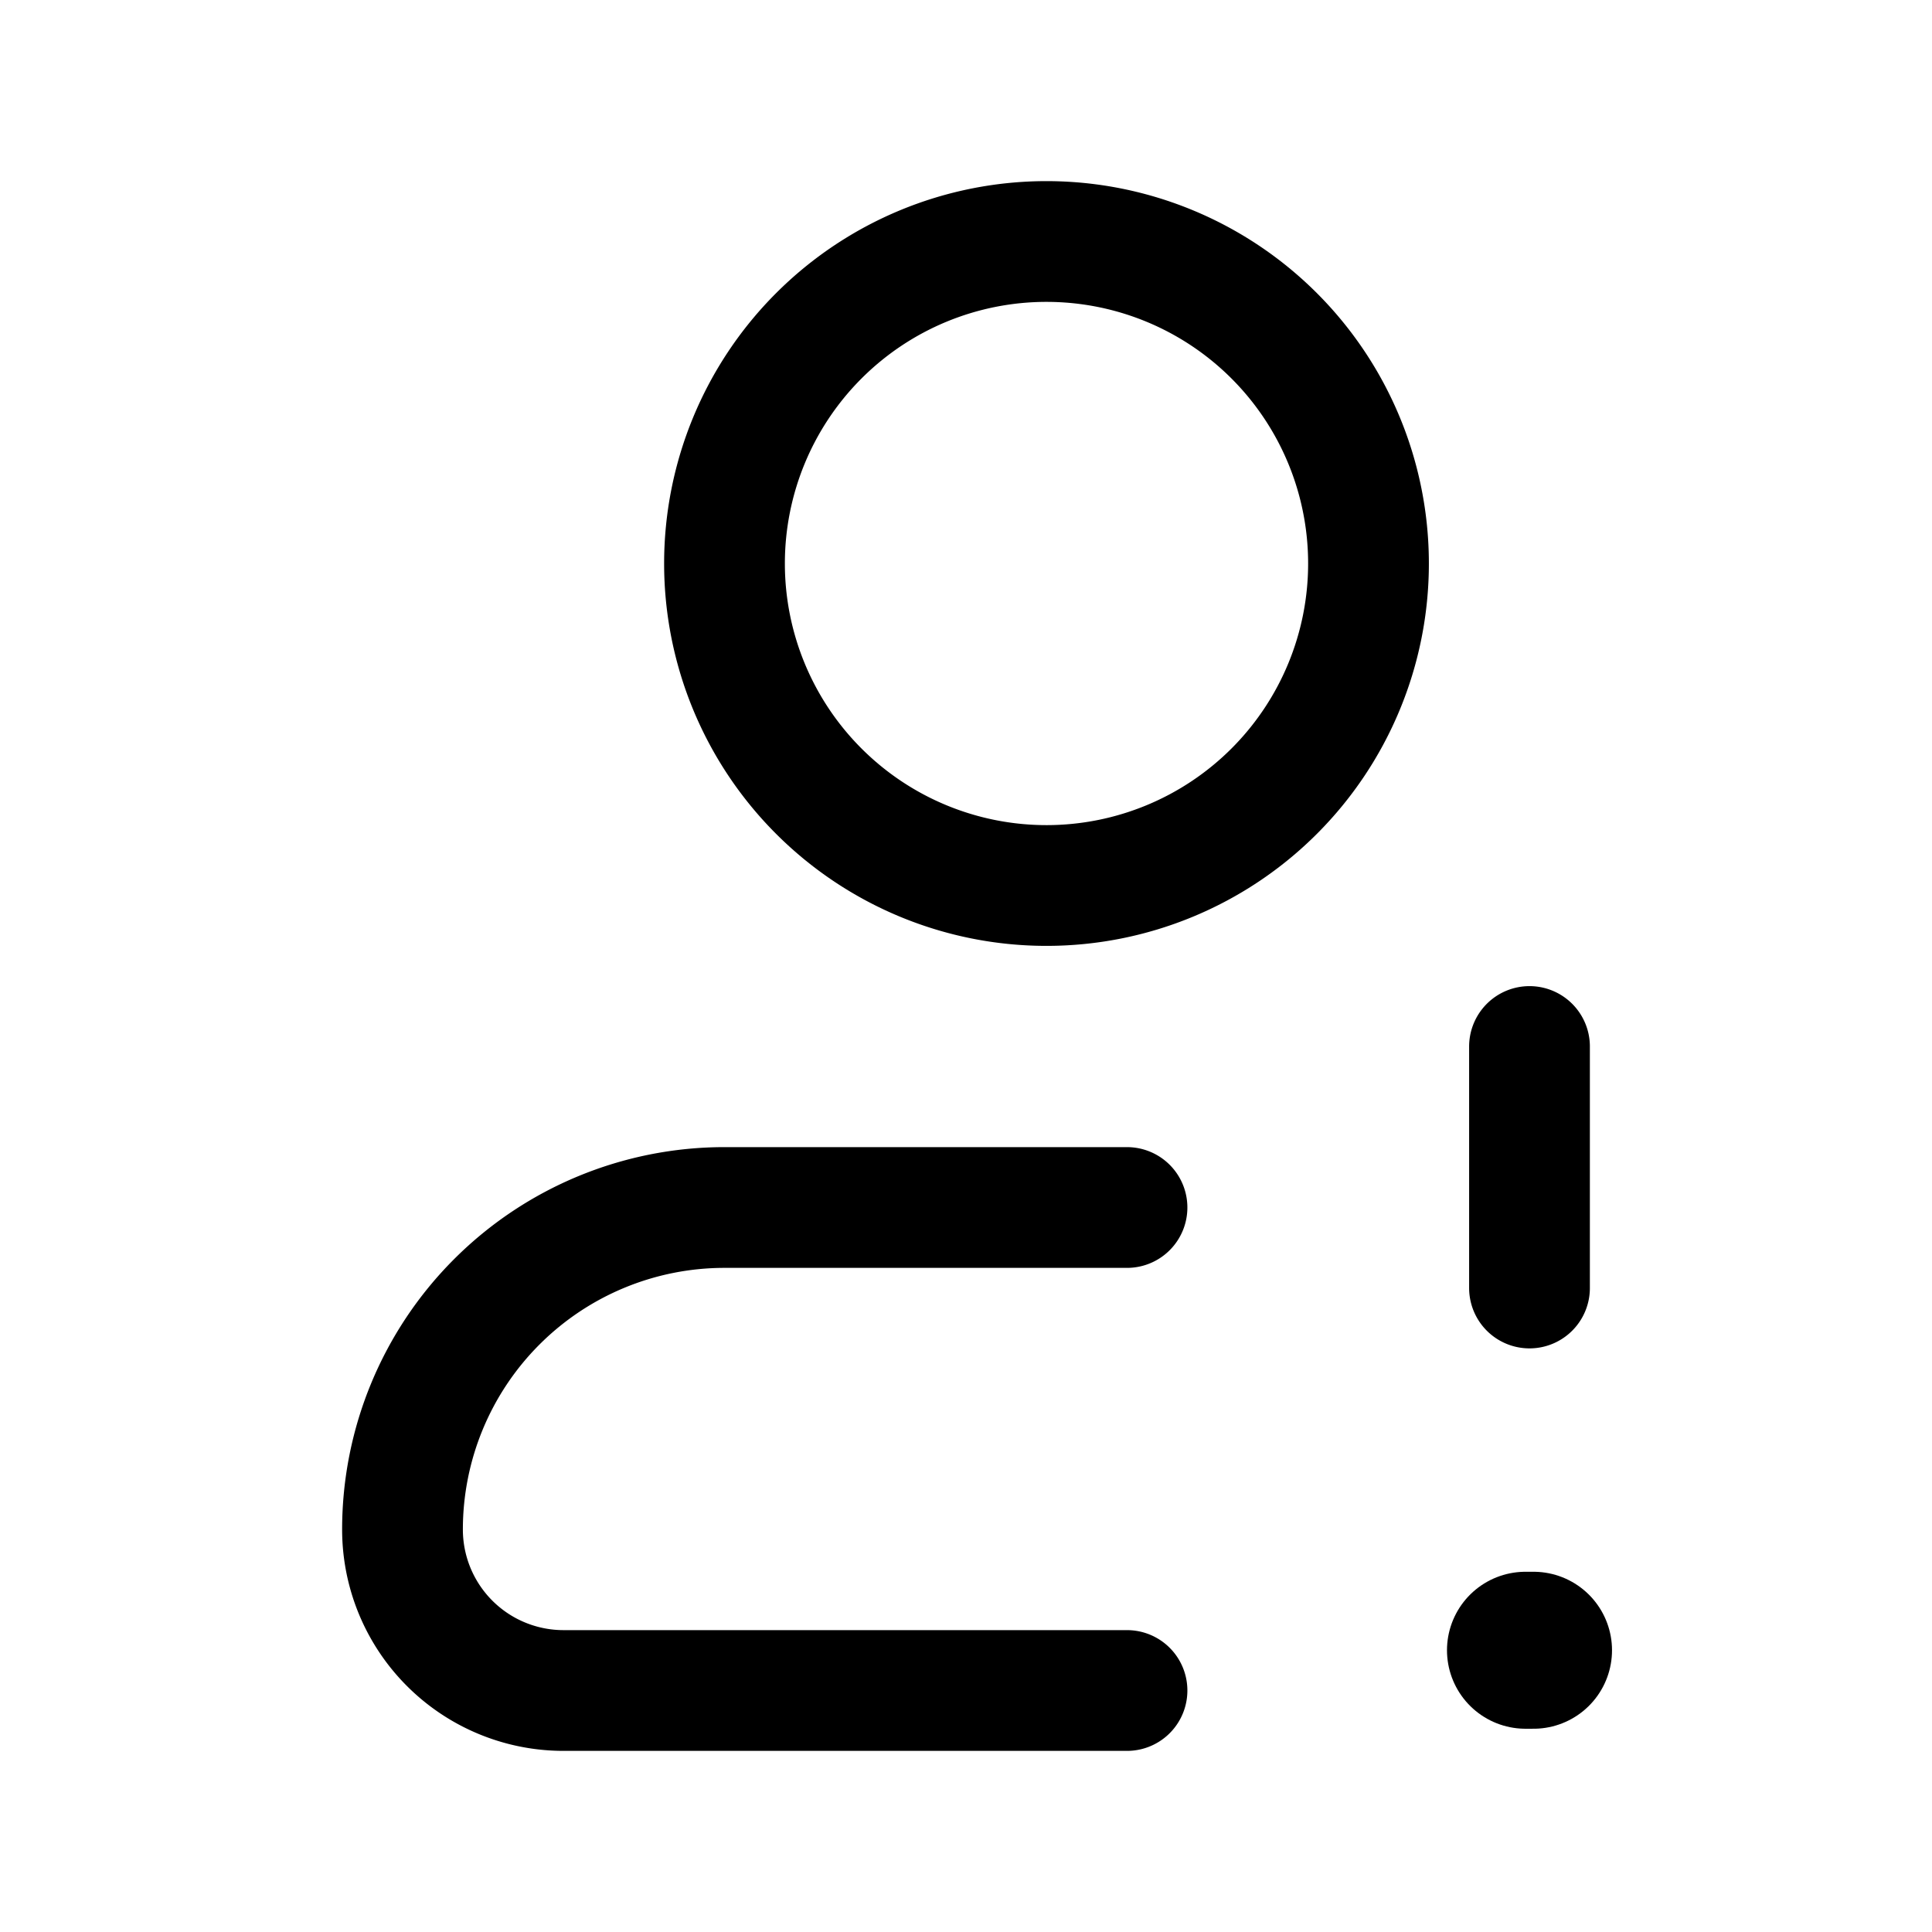 <?xml version="1.0" encoding="utf-8"?><!-- Скачано с сайта svg4.ru / Downloaded from svg4.ru -->
<svg fill="#000000" width="800px" height="800px" viewBox="0 0 24 24" id="user-alert-2" xmlns="http://www.w3.org/2000/svg" class="icon line"><line id="primary-upstroke" x1="19.05" y1="20.5" x2="18.95" y2="20.5" style="fill: none; stroke: rgb(0, 0, 0); stroke-linecap: round; stroke-linejoin: round; stroke-width: 1.95;"></line><path id="primary" d="M14,15H9a4,4,0,0,0-4,4,2,2,0,0,0,2,2h7" style="fill: none; stroke: rgb(0, 0, 0); stroke-linecap: round; stroke-linejoin: round; stroke-width: 1.5;"></path><path id="primary-2" data-name="primary" d="M17,7a4,4,0,1,1-4-4A4,4,0,0,1,17,7Zm2,6v3" style="fill: none; stroke: rgb(0, 0, 0); stroke-linecap: round; stroke-linejoin: round; stroke-width: 1.5;"></path></svg>